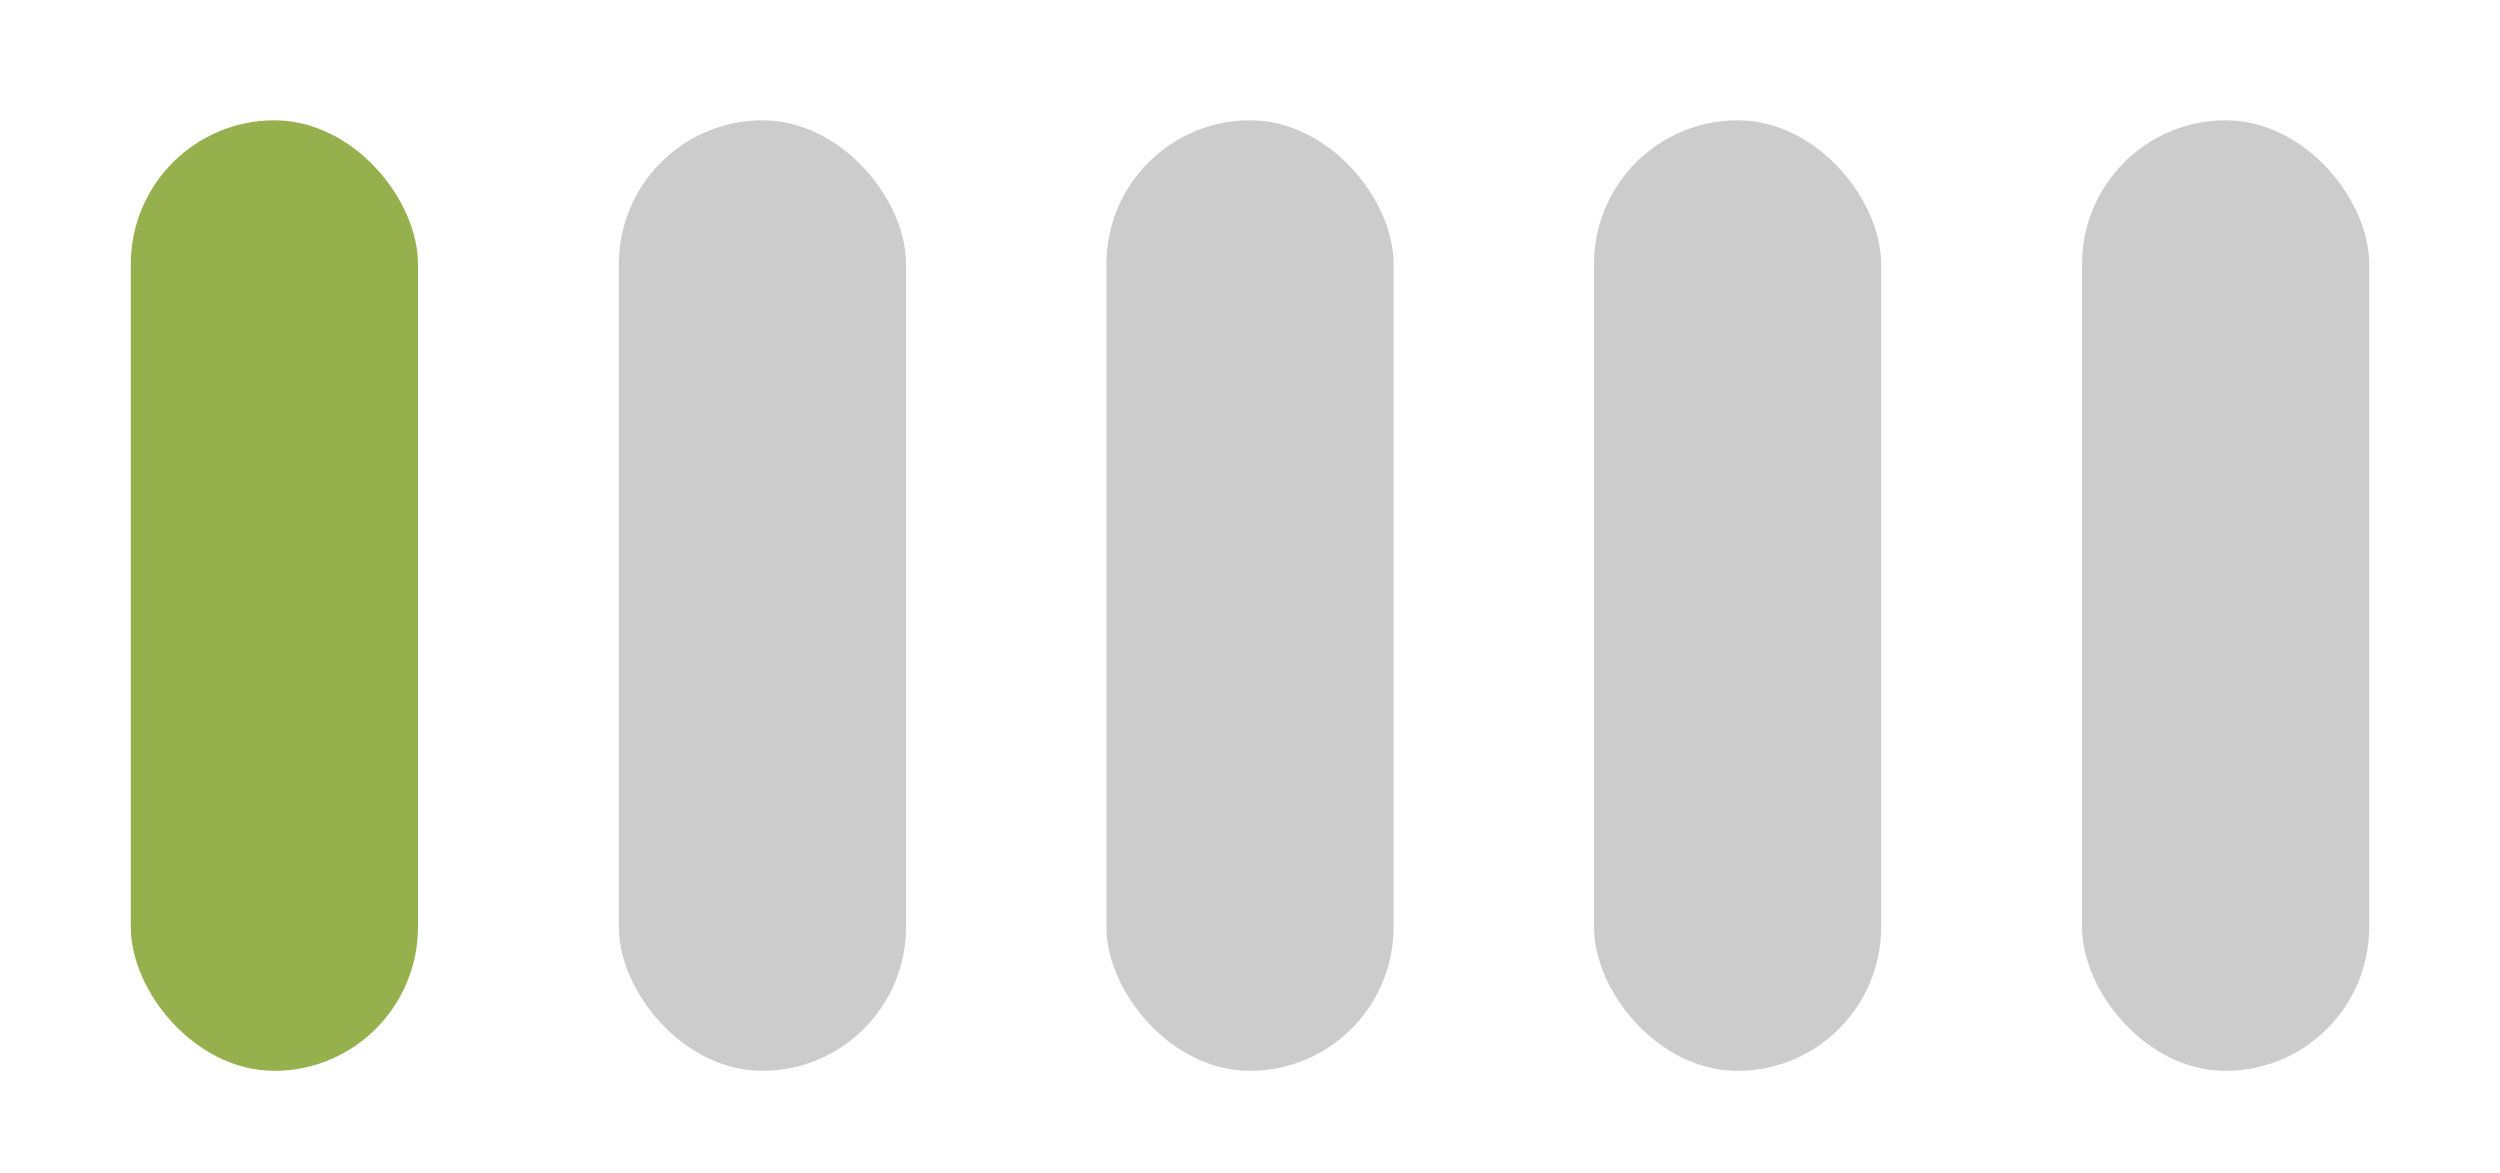 <svg id="Capa_1" data-name="Capa 1" xmlns="http://www.w3.org/2000/svg" viewBox="0 0 47.79 22.43">
  <defs>
    <style>
      .cls-1 {
        fill: #95b04d;
      }

      .cls-2 {
        fill: #ccc;
      }
    </style>
  </defs>
  <title>Controlsys-Landing-Page</title>
  <g>
    <rect class="cls-1" x="2.5" y="2.3" width="5.49" height="18.17" rx="2.75" ry="2.75"/>
    <rect class="cls-2" x="11.83" y="2.3" width="5.49" height="18.17" rx="2.75" ry="2.75"/>
    <rect class="cls-2" x="21.15" y="2.3" width="5.49" height="18.17" rx="2.75" ry="2.75"/>
    <rect class="cls-2" x="30.47" y="2.3" width="5.49" height="18.17" rx="2.75" ry="2.75"/>
    <rect class="cls-2" x="39.8" y="2.3" width="5.49" height="18.17" rx="2.75" ry="2.75"/>
  </g>
</svg>
